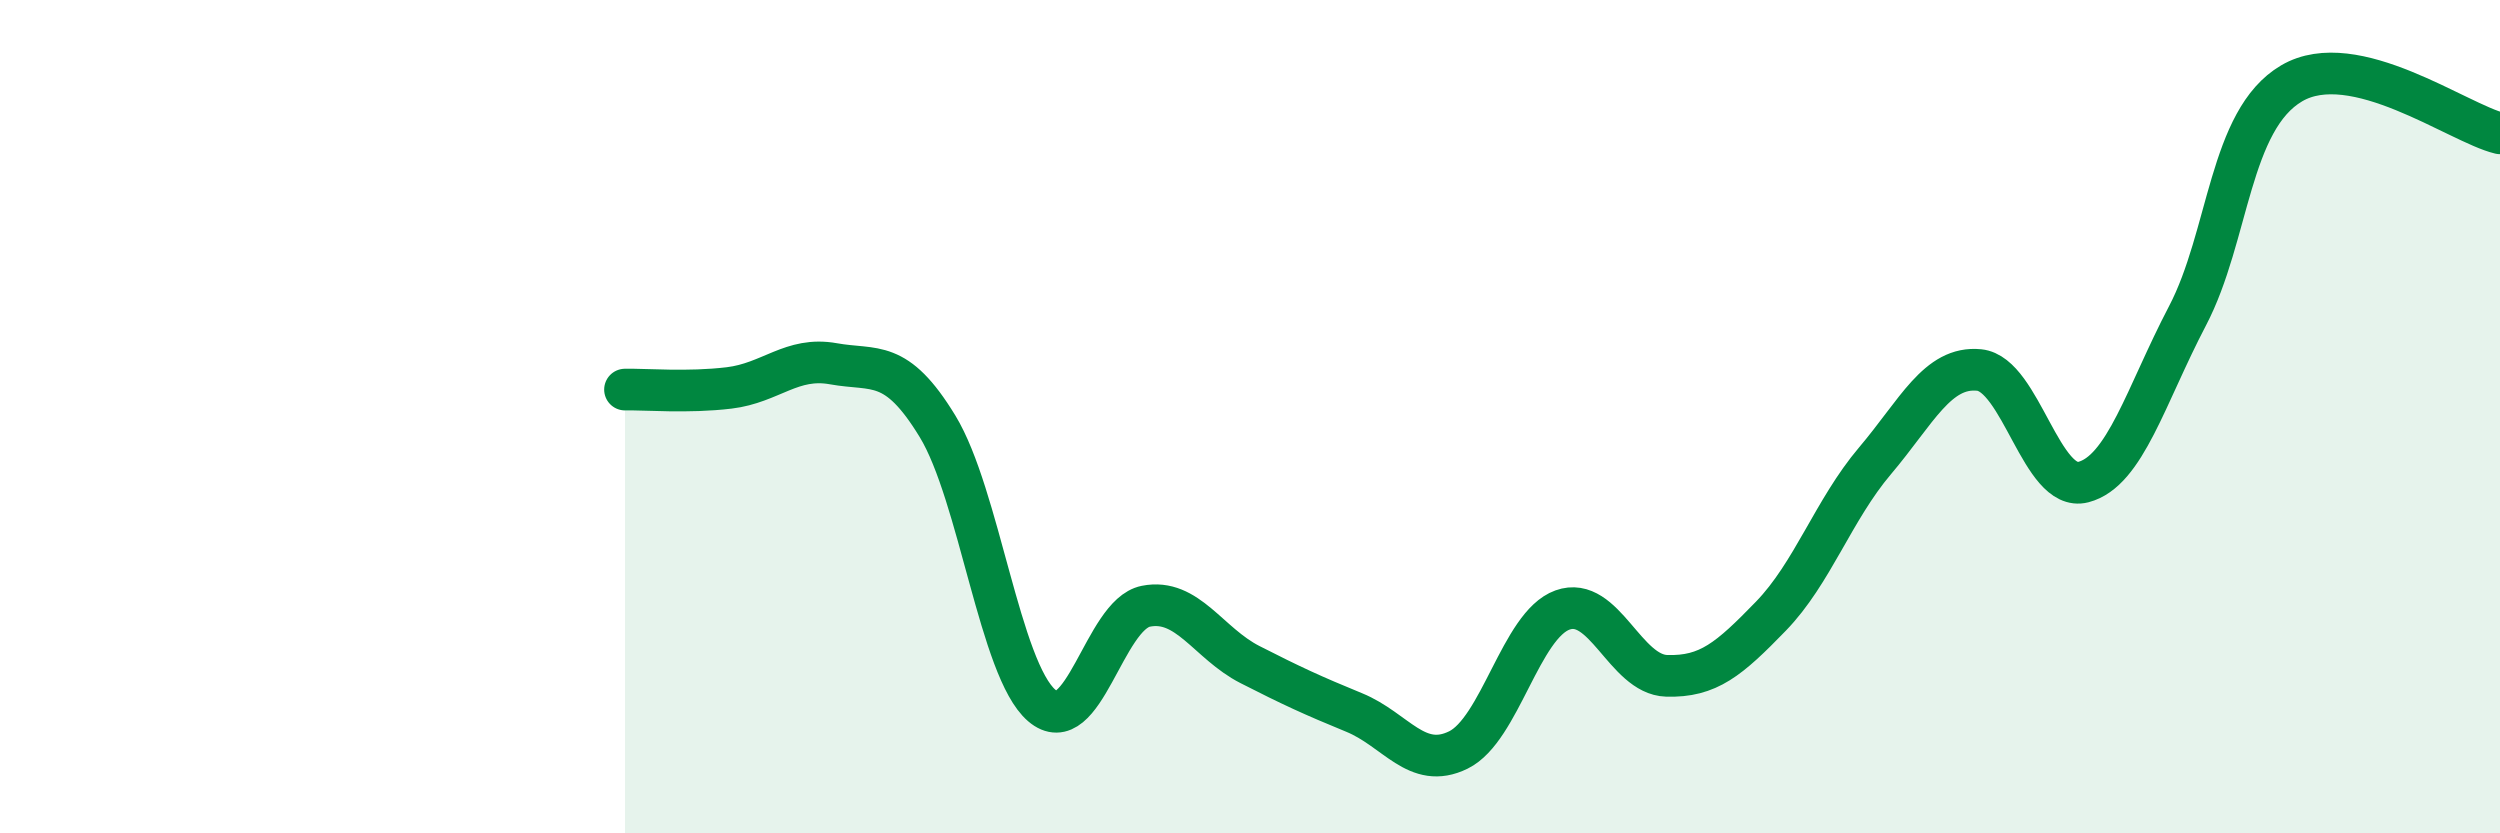 
    <svg width="60" height="20" viewBox="0 0 60 20" xmlns="http://www.w3.org/2000/svg">
      <path
        d="M 15,9.35 C 15.5,9.34 16.5,9.43 17.5,9.31 C 18.5,9.19 19,8.55 20,8.73 C 21,8.91 21.5,8.59 22.5,10.23 C 23.5,11.87 24,16.07 25,16.93 C 26,17.79 26.5,14.75 27.5,14.55 C 28.5,14.35 29,15.44 30,15.95 C 31,16.46 31.5,16.69 32.5,17.1 C 33.5,17.51 34,18.49 35,18 C 36,17.51 36.5,15 37.5,14.64 C 38.5,14.28 39,16.19 40,16.22 C 41,16.25 41.5,15.82 42.5,14.79 C 43.5,13.76 44,12.24 45,11.06 C 46,9.88 46.5,8.78 47.5,8.88 C 48.5,8.98 49,11.83 50,11.57 C 51,11.31 51.5,9.49 52.5,7.58 C 53.5,5.67 53.5,2.88 55,2 C 56.5,1.12 59,2.96 60,3.2L60 20L15 20Z"
        fill="#008740"
        opacity="0.1"
        stroke-linecap="round"
        stroke-linejoin="round"
      />
      <path
        d="M 15,9.35 C 15.5,9.34 16.5,9.43 17.5,9.31 C 18.5,9.19 19,8.55 20,8.73 C 21,8.91 21.5,8.59 22.5,10.23 C 23.5,11.87 24,16.07 25,16.93 C 26,17.79 26.5,14.75 27.5,14.55 C 28.5,14.35 29,15.44 30,15.95 C 31,16.46 31.5,16.69 32.5,17.1 C 33.5,17.51 34,18.49 35,18 C 36,17.51 36.5,15 37.5,14.64 C 38.5,14.28 39,16.19 40,16.22 C 41,16.25 41.5,15.82 42.5,14.79 C 43.5,13.76 44,12.24 45,11.06 C 46,9.88 46.5,8.78 47.5,8.88 C 48.5,8.98 49,11.83 50,11.57 C 51,11.31 51.5,9.49 52.5,7.58 C 53.5,5.67 53.5,2.88 55,2 C 56.5,1.12 59,2.96 60,3.2"
        stroke="#008740"
        stroke-width="1"
        fill="none"
        stroke-linecap="round"
        stroke-linejoin="round"
      />
    </svg>
  